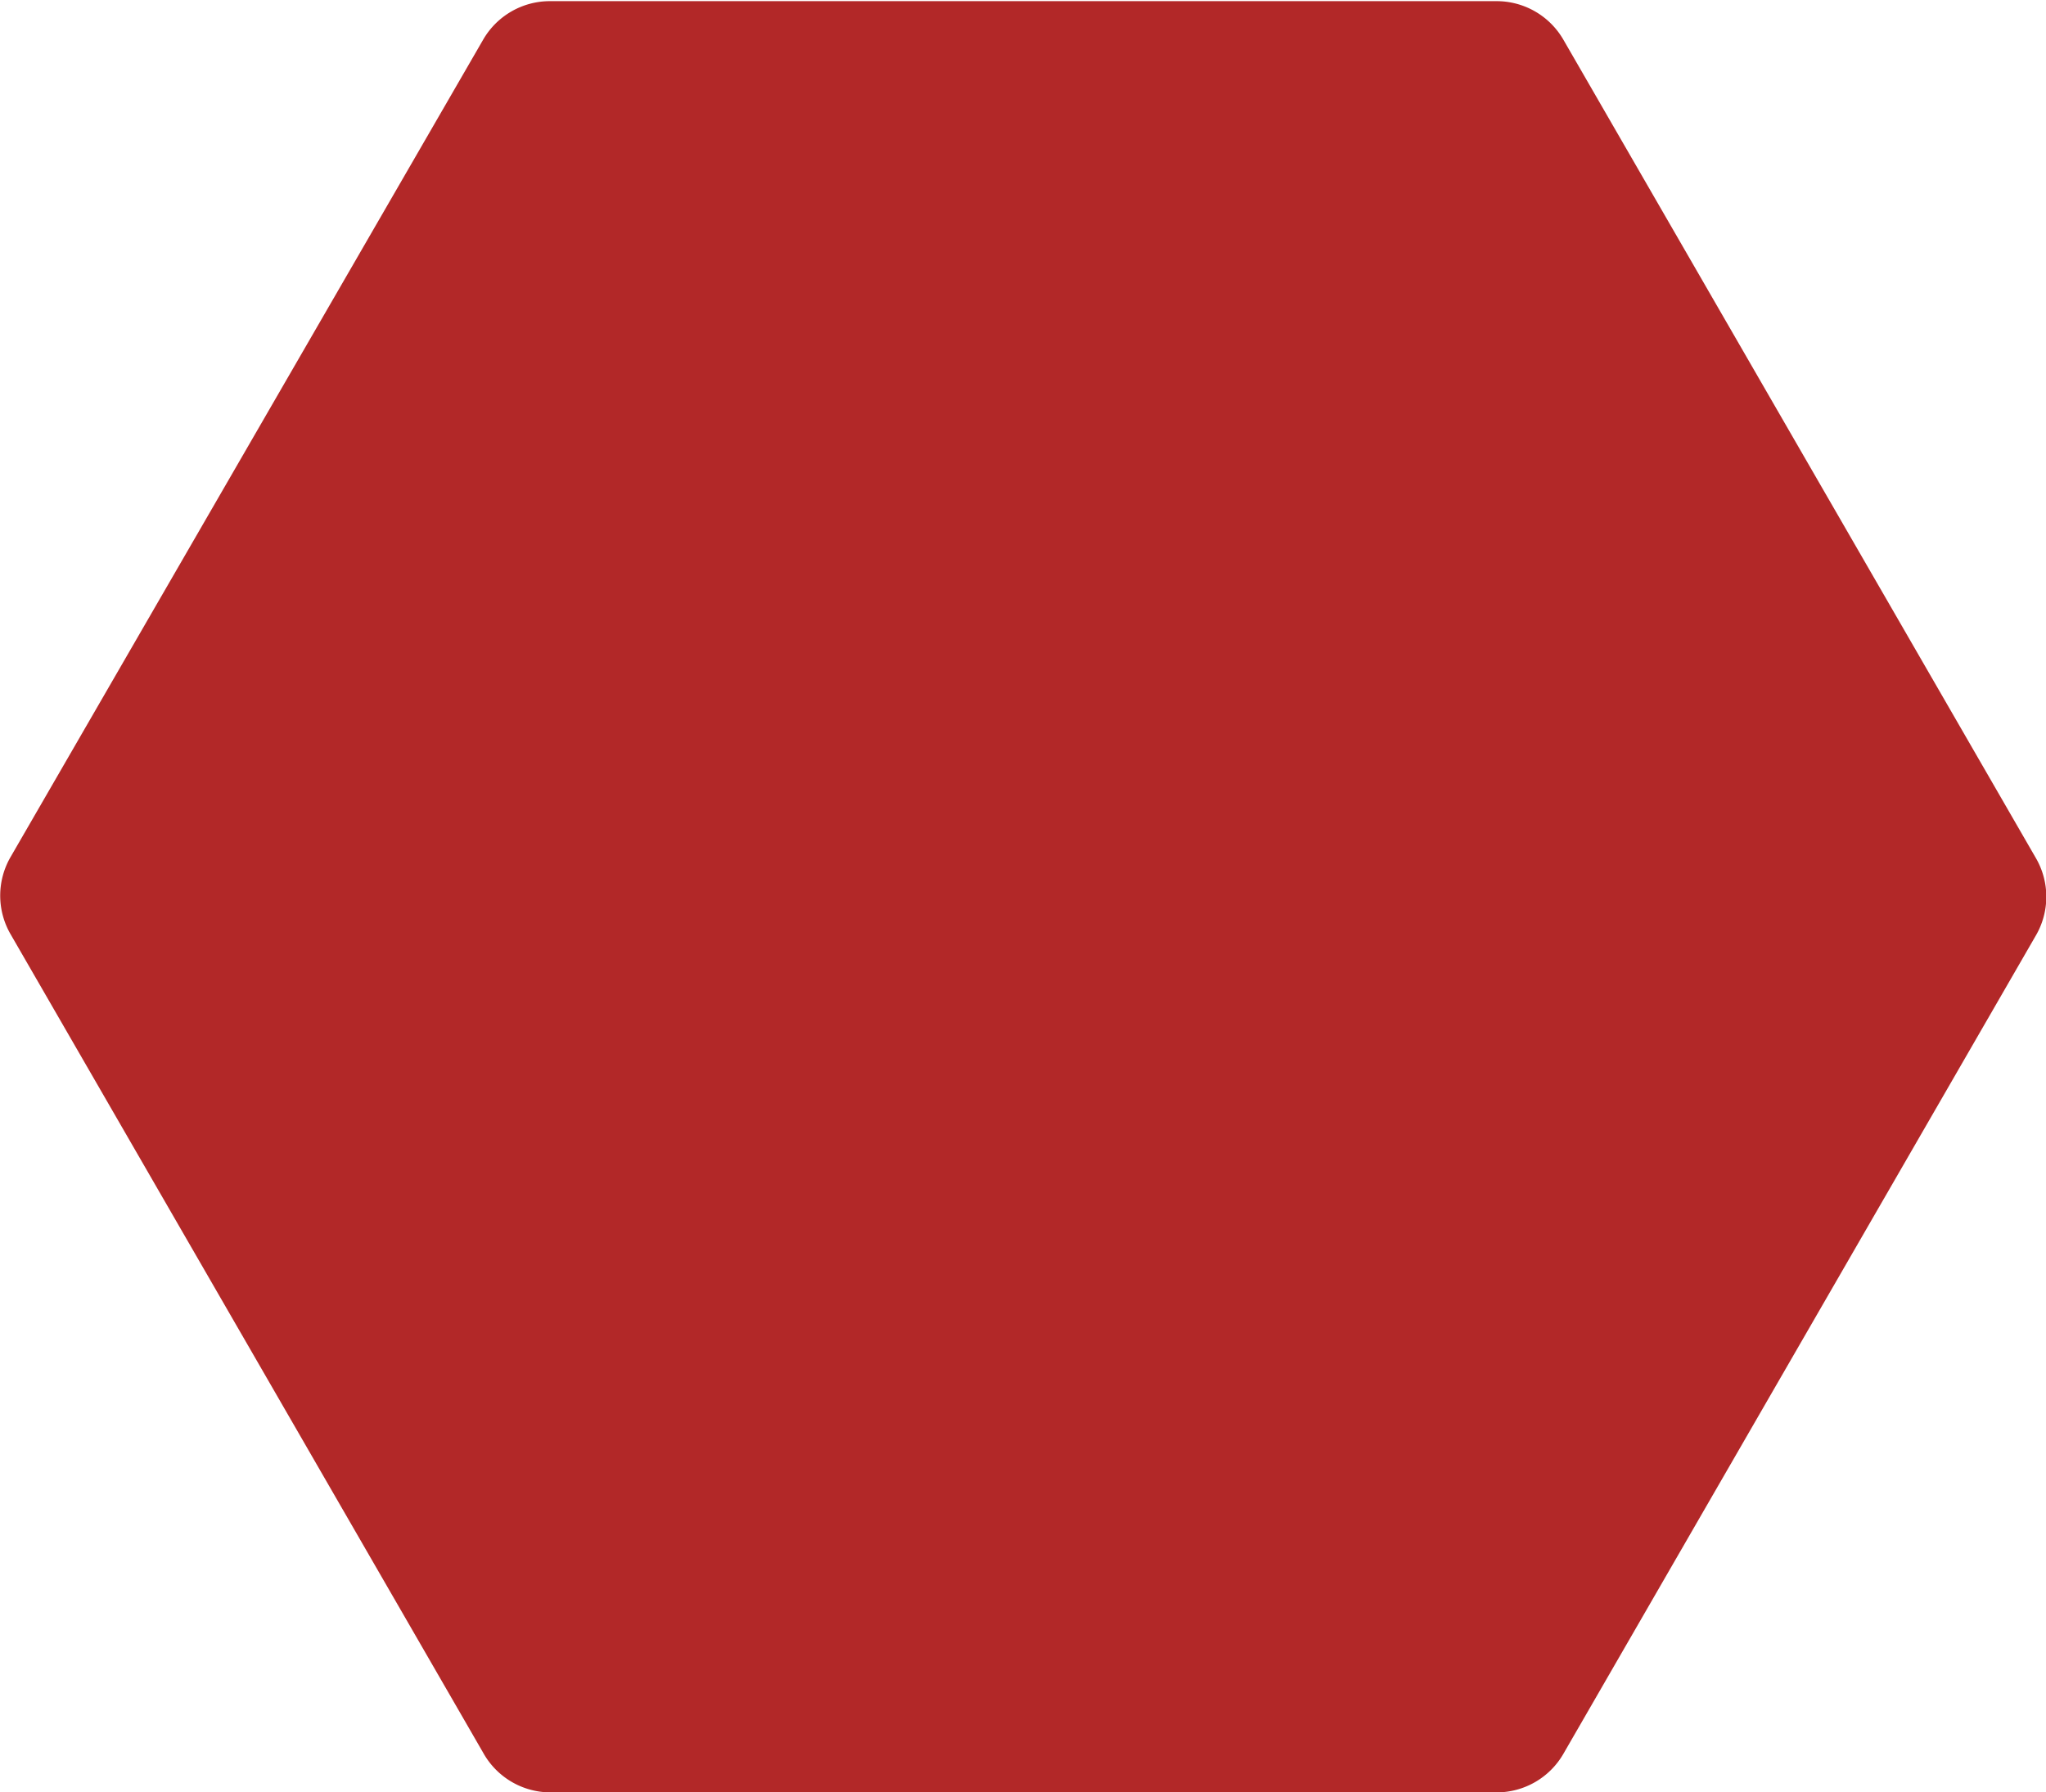 <svg xmlns="http://www.w3.org/2000/svg" width="15.927" height="13.955" viewBox="0 0 15.927 13.955"><defs><style>.a{fill:#b22828;}</style></defs><path class="a" d="M53.939,139.082H61.3a.6.6,0,0,0,.524-.3l3.679-6.373a.6.6,0,0,0,0-.6l-3.679-6.373a.6.6,0,0,0-.524-.3H53.939a.6.6,0,0,0-.524.3L49.736,131.8a.6.6,0,0,0,0,.6l3.679,6.373A.6.6,0,0,0,53.939,139.082Z" transform="translate(-49.654 -125.127)"/></svg>